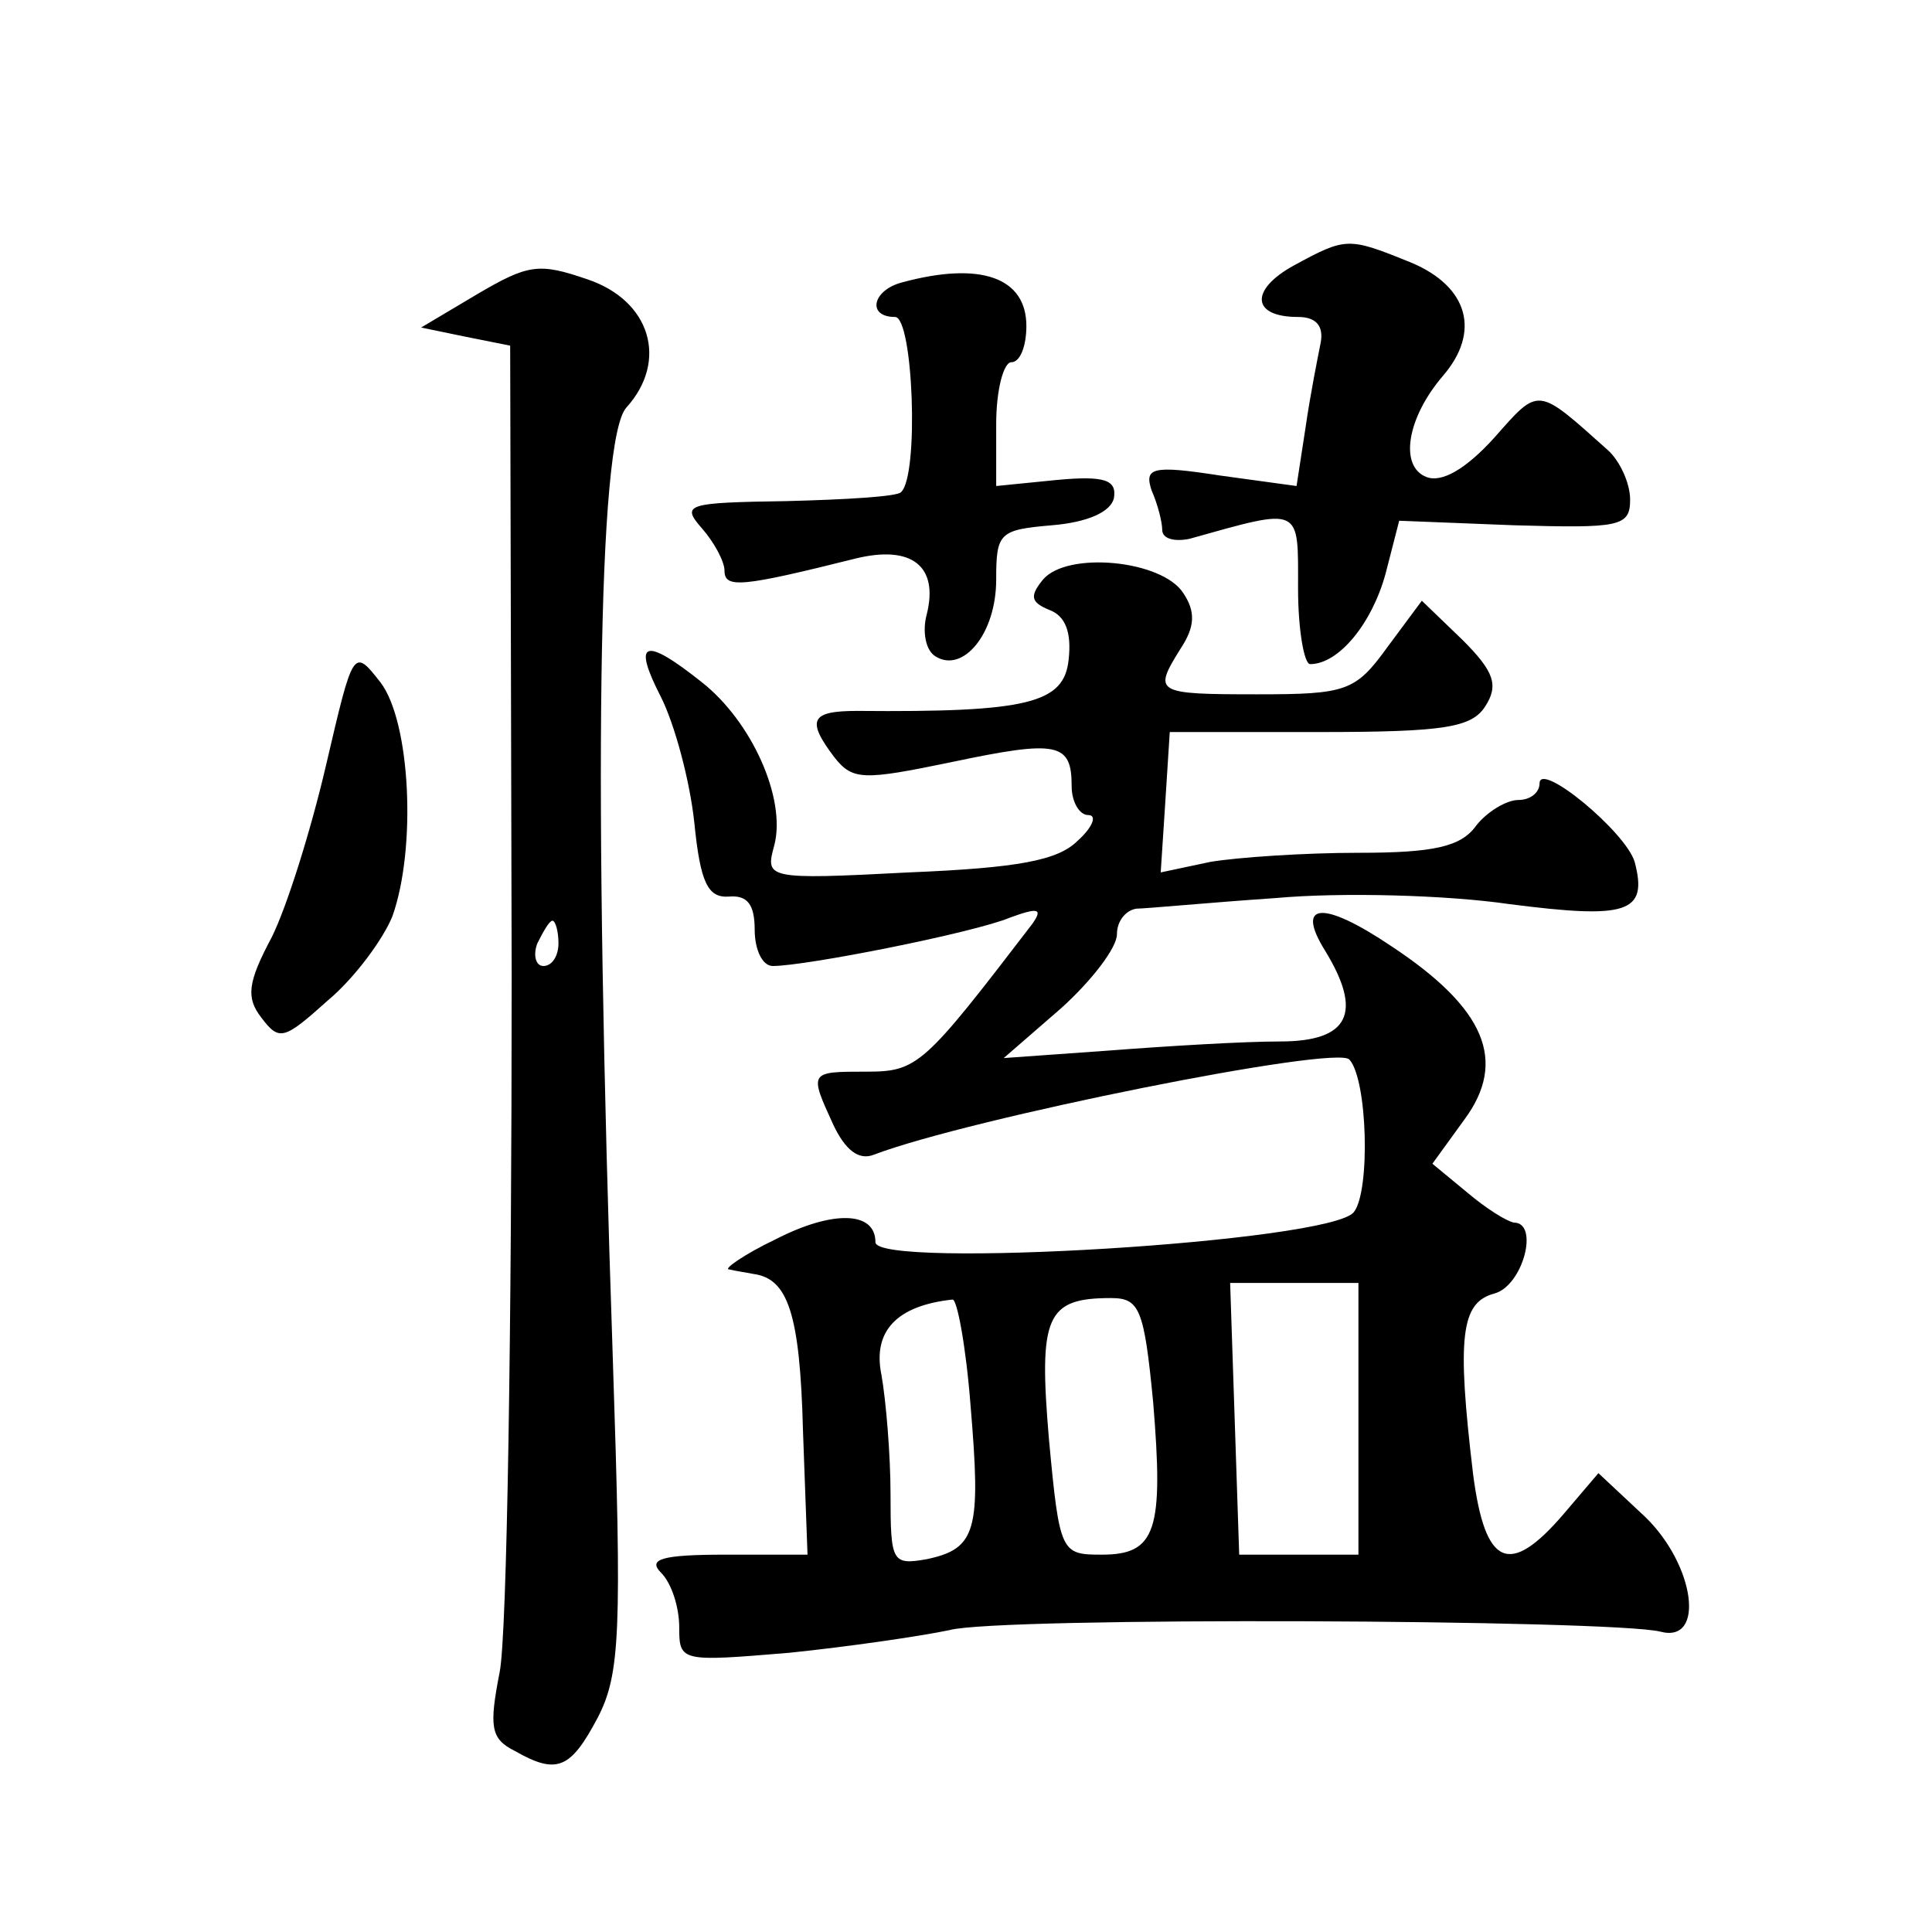<?xml version="1.0" standalone="no"?>
<!DOCTYPE svg PUBLIC "-//W3C//DTD SVG 20010904//EN"
 "http://www.w3.org/TR/2001/REC-SVG-20010904/DTD/svg10.dtd">
<svg version="1.0" xmlns="http://www.w3.org/2000/svg"
 width="128pt" height="128pt" viewBox="0 0 128 128"
 preserveAspectRatio="xMidYMid meet">
<g transform="translate(0,128) scale(0.1,-0.1)"
fill="#0" stroke="none">
<path d="M857 1104 c-29 -16 -28 -34 3 -34 12 0 17 -6 15 -17 -2 -10 -7 -35 -10
-56 l-6 -39 -51 7 c-45 7 -50 5 -45 -10 4 -9 7 -21 7 -26 0 -6 8 -8 18 -6 75 21
72 22 72 -33 0 -27 4 -50 8 -50 19 0 41 27 50 60 l9 35 76 -3 c70 -2 77 -1 77 17
0 11 -7 26 -15 33 -47 42 -45 42 -75 8 -19 -21 -35 -30 -45 -26 -18 7 -13 39 11
67 25 29 17 59 -21 75 -42 17 -43 17 -78 -2z M316 1085 l-37 -22 29 -6 30 -6 1
-418 c0 -230 -3 -437 -8 -461 -7 -36 -6 -44 10 -52 28 -16 37 -12 55 22 15 29 16
57 10 238 -13 384 -10 609 9 630 28 31 16 71 -26 85 -32 11 -39 10 -73 -10z m54
-430 c0 -8 -4 -15 -10 -15 -5 0 -7 7 -4 15 4 8 8 15 10 15 2 0 4 -7 4 -15z M598
1093 c-20 -5 -24 -23 -5 -23 12 0 16 -105 4 -116 -2 -3 -37 -5 -76 -6 -66 -1 -70
-2 -56 -18 8 -9 15 -22 15 -28 0 -12 11 -11 87 8 37 9 55 -5 47 -37 -3 -11 -1 -24
6 -28 18 -11 40 15 40 51 0 31 2 33 37 36 24 2 39 9 41 18 2 12 -6 15 -38 12 l-40
-4 0 41 c0 23 5 41 10 41 6 0 10 11 10 24 0 32 -30 43 -82 29z M691 896 c-9 -11
-8 -15 4 -20 11 -4 15 -15 13 -33 -3 -29 -27 -35 -140 -34 -31 0 -34 -6 -15 -31
12 -15 19 -15 77 -3 71 15 80 13 80 -16 0 -10 5 -19 11 -19 6 0 3 -8 -7 -17 -13
-13 -39 -18 -112 -21 -95 -5 -95 -4 -89 18 8 31 -15 82 -48 108 -39 31 -46 27 -27
-10 9 -18 19 -55 22 -83 4 -40 9 -50 23 -49 12 1 17 -5 17 -22 0 -13 5 -24 12 -24
22 0 133 22 157 32 19 7 22 6 15 -4 -72 -94 -76 -98 -110 -98 -38 0 -38 0 -22 -35
8 -17 17 -24 27 -20 63 24 307 73 315 63 12 -13 14 -87 3 -101 -15 -20 -317 -38
-317 -20 0 21 -29 21 -66 2 -21 -10 -35 -20 -31 -20 4 -1 11 -2 16 -3 23 -3 31
-26 33 -104 l3 -82 -54 0 c-43 0 -52 -3 -43 -12 7 -7 12 -23 12 -36 0 -23 1 -23
73 -17 39 4 87 11 106 15 32 9 439 7 471 -1 30 -8 23 44 -10 76 l-31 29 -23 -27
c-36 -42 -52 -35 -60 26 -11 92 -8 114 14 120 19 5 30 47 13 47 -5 1 -18 9 -31
20 l-23 19 21 29 c29 39 14 74 -48 115 -46 31 -64 29 -44 -3 25 -41 16 -60 -30
-60 -24 0 -74 -3 -113 -6 l-70 -5 38 33 c20 18 37 40 37 49 0 9 6 16 13 17 6 0
48 4 92 7 44 4 114 2 155 -4 78 -10 92 -6 83 28 -6 20 -63 67 -63 52 0 -6 -6 -11
-14 -11 -8 0 -21 -8 -28 -17 -10 -14 -28 -18 -78 -18 -36 0 -80 -3 -98 -6 l-33
-7 3 46 3 47 99 0 c83 0 101 3 110 17 9 14 6 23 -15 44 l-27 26 -23 -31 c-21 -29
-27 -31 -86 -31 -68 0 -69 1 -51 30 10 15 10 25 2 37 -14 22 -77 28 -93 9z m209
-556 l0 -90 -39 0 -40 0 -3 90 -3 90 43 0 42 0 0 -90z m-257 9 c7 -83 4 -95 -29
-102 -23 -4 -24 -2 -24 43 0 26 -3 62 -6 79 -6 29 10 46 47 50 3 1 9 -31 12 -70z
m121 2 c7 -85 2 -101 -34 -101 -27 0 -28 1 -35 76 -7 82 -2 94 41 94 19 0 22 -7
28 -69z M216 773 c-10 -43 -26 -94 -36 -114 -16 -30 -17 -40 -7 -53 12 -16 15 -15
44 11 18 15 37 41 43 56 16 45 12 129 -8 155 -18 23 -18 22 -36 -55z"/>
</g>
</svg>
